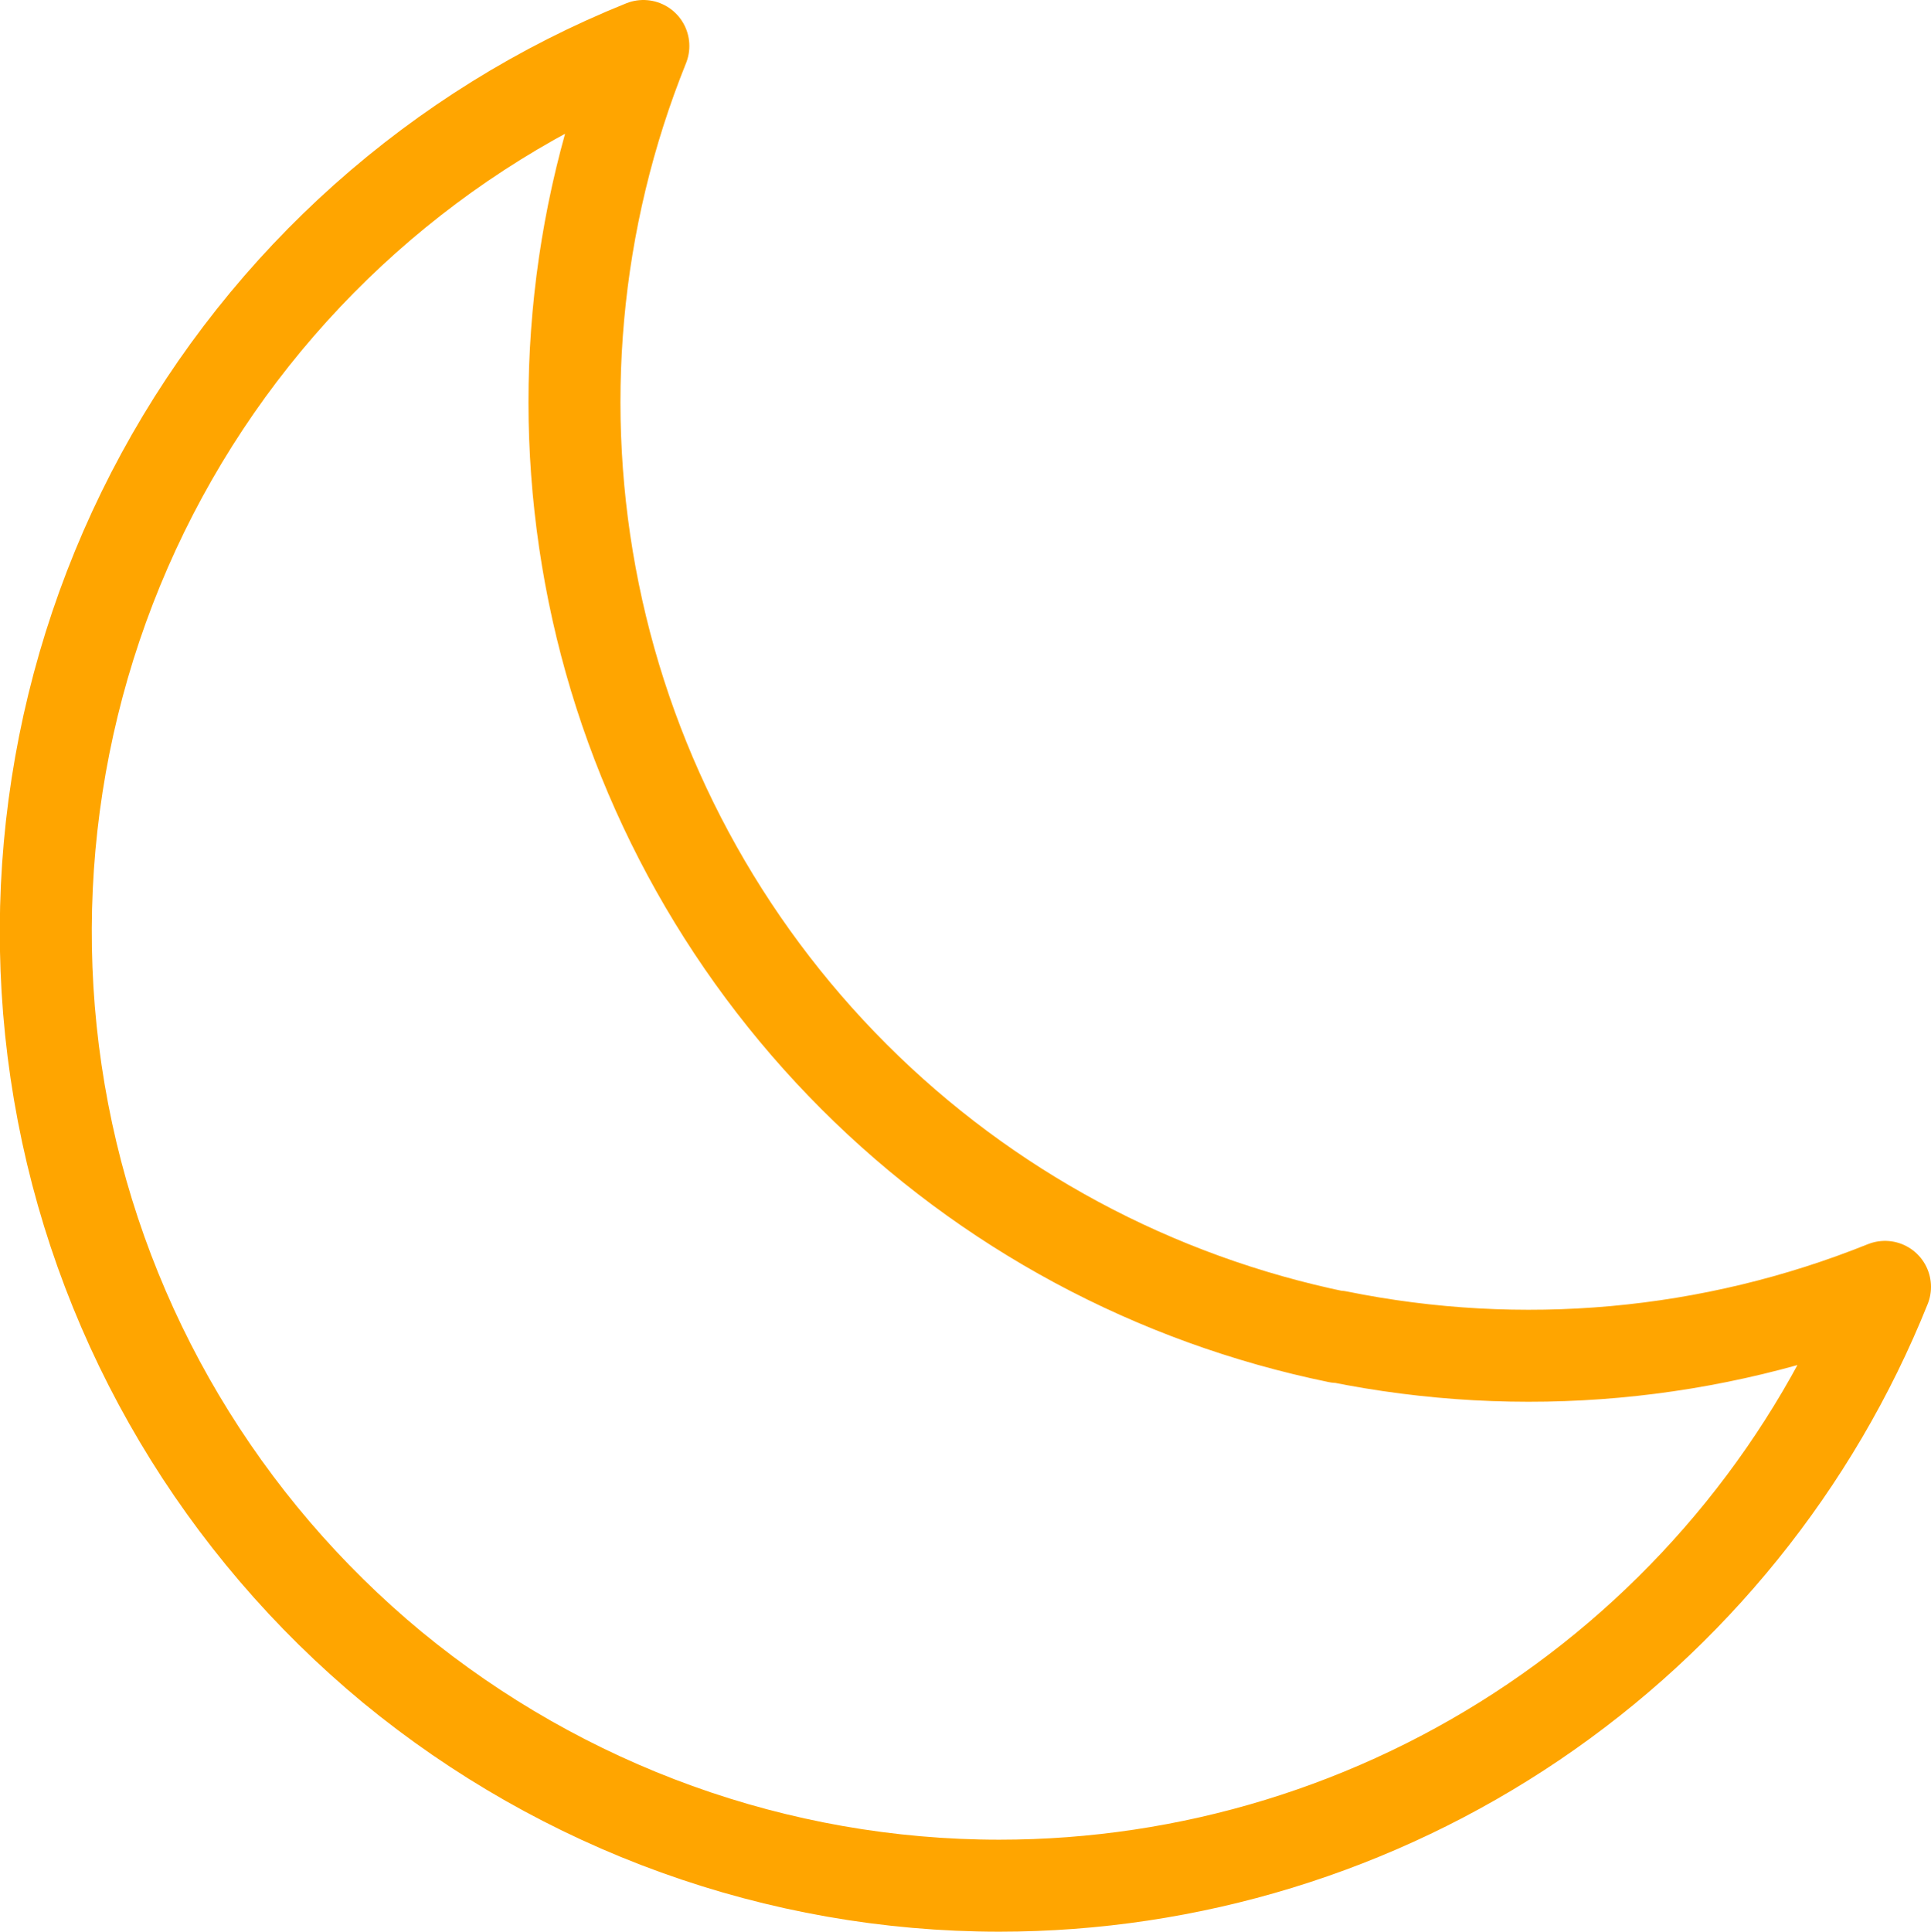 <?xml version="1.0" encoding="UTF-8"?>
<svg id="Calque_1" data-name="Calque 1" xmlns="http://www.w3.org/2000/svg" viewBox="0 0 41.99 42">
  <defs>
    <style>
      .cls-1 {
        fill: none;
        stroke: orange;
        stroke-linecap: round;
        stroke-linejoin: round;
        stroke-width: 2px;
      }
    </style>
  </defs>
  <path class="cls-1" d="M29.09,29.06c3.99,.81,8.12,.44,11.9-1.08-1.54,3.84-4.21,7.14-7.64,9.46s-7.48,3.56-11.62,3.56c-4.82,0-9.48-1.69-13.2-4.75-3.71-3.07-6.25-7.33-7.16-12.06-.91-4.73-.15-9.63,2.15-13.86C5.82,6.1,9.52,2.8,13.99,1c-1.52,3.77-1.89,7.91-1.08,11.89s2.78,7.64,5.66,10.52c2.88,2.88,6.53,4.84,10.52,5.66h0Z"/>
</svg>